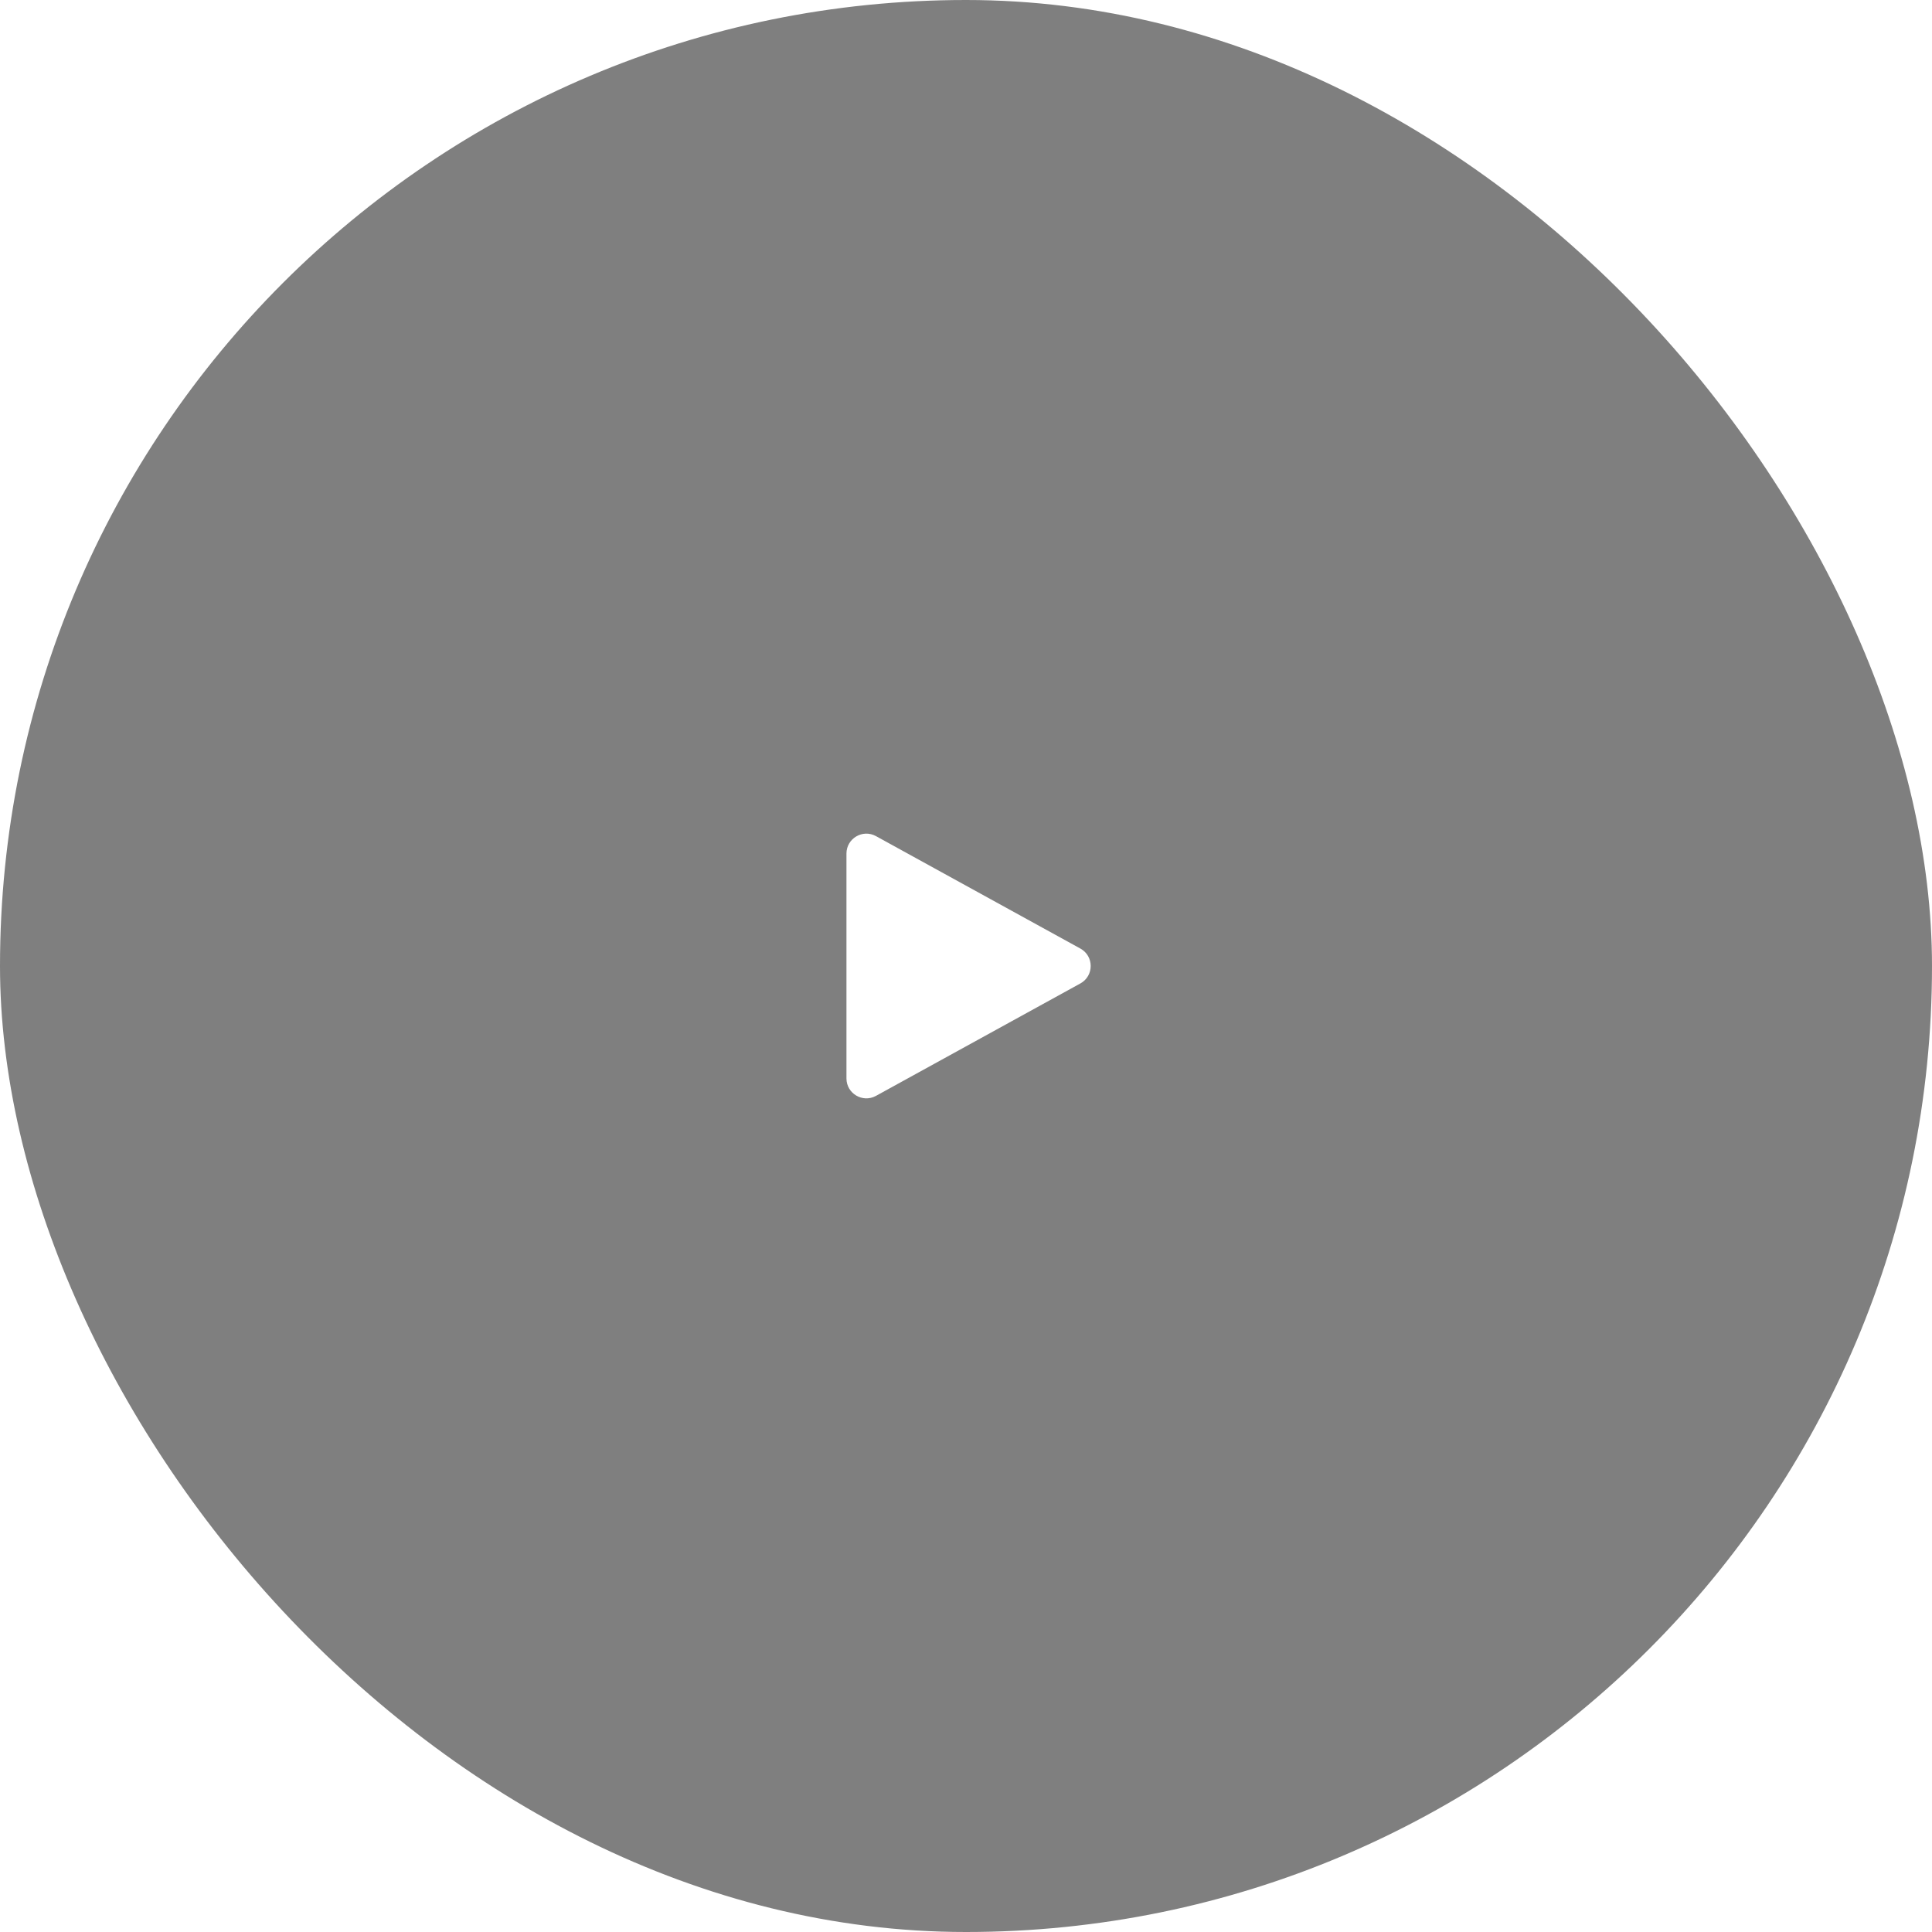 <svg width="200" height="200" viewBox="0 0 200 200" fill="none" xmlns="http://www.w3.org/2000/svg">
<g filter="url(#filter0_b_2590_4158)">
<rect width="200" height="200" rx="100" fill="black" fill-opacity="0.5"/>
<path d="M87.625 88.363C87.625 86.794 89.307 85.8 90.681 86.556L111.839 98.193C113.264 98.976 113.264 101.024 111.839 101.807L90.681 113.444C89.307 114.2 87.625 113.206 87.625 111.637V88.363Z" fill="white"/>
</g>
<defs>
<filter id="filter0_b_2590_4158" x="-94" y="-94" width="388" height="388" filterUnits="userSpaceOnUse" color-interpolation-filters="sRGB">
<feFlood flood-opacity="0" result="BackgroundImageFix"/>
<feGaussianBlur in="BackgroundImageFix" stdDeviation="47"/>
<feComposite in2="SourceAlpha" operator="in" result="effect1_backgroundBlur_2590_4158"/>
<feBlend mode="normal" in="SourceGraphic" in2="effect1_backgroundBlur_2590_4158" result="shape"/>
</filter>
</defs>
</svg>
